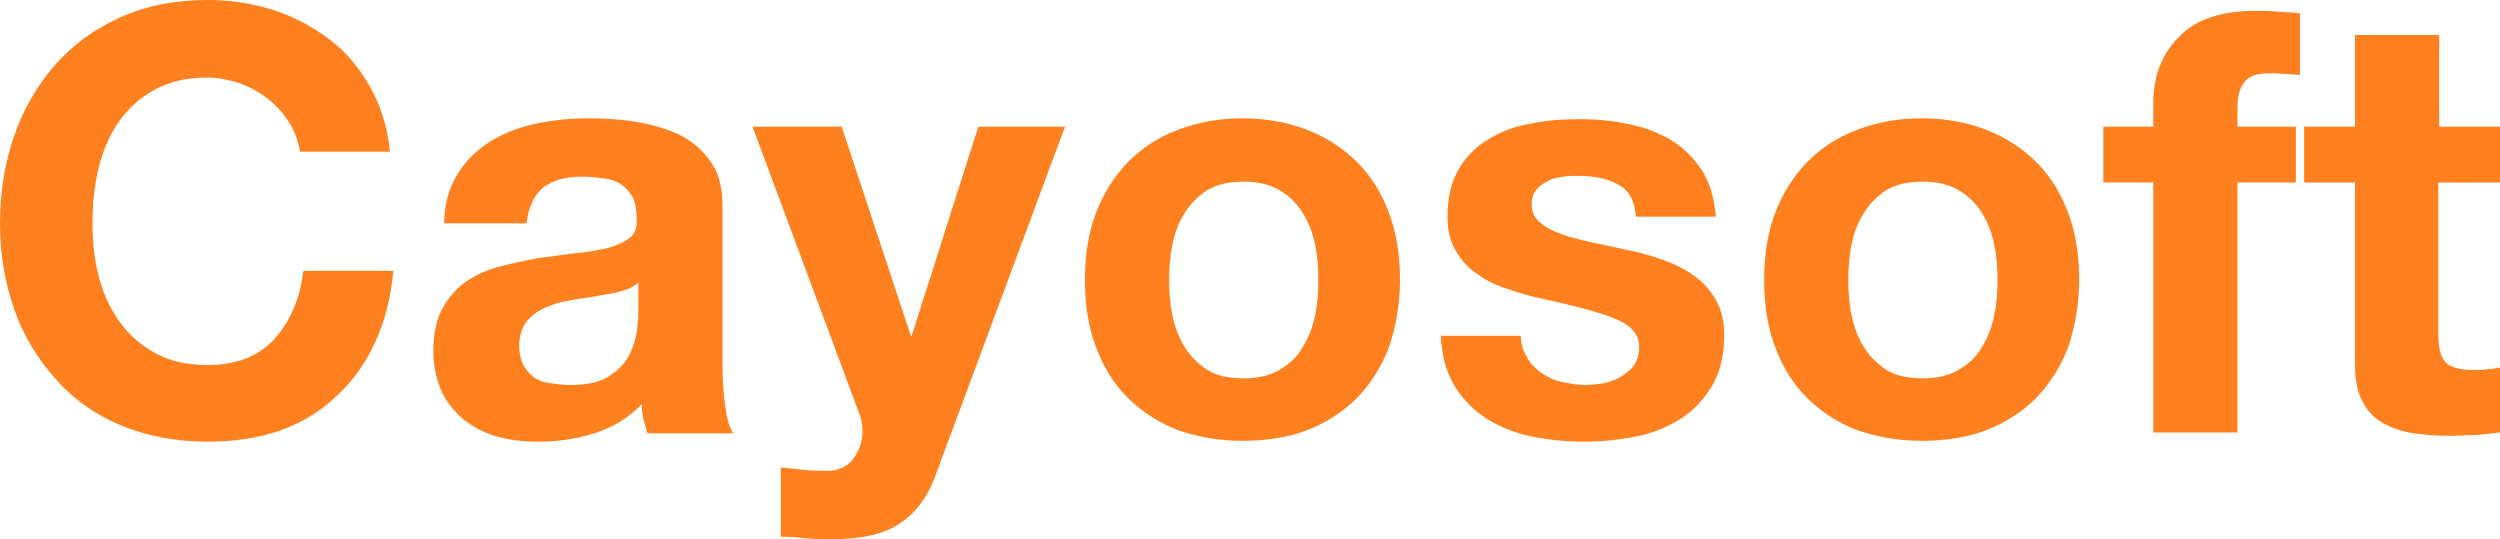 <?xml version="1.0" encoding="utf-8"?>
<!-- Generator: Adobe Illustrator 24.2.3, SVG Export Plug-In . SVG Version: 6.00 Build 0)  -->
<svg version="1.1" id="Layer_1" xmlns="http://www.w3.org/2000/svg" xmlns:xlink="http://www.w3.org/1999/xlink" x="0px" y="0px"
	 viewBox="0 0 300 64.7" style="enable-background:new 0 0 300 64.7;" xml:space="preserve">
<style type="text/css">
	.st0{fill:#FF801E;}
</style>
<g>
	<path class="st0" d="M34.7,14.7c-0.7-1.1-1.5-2-2.5-2.8c-1-0.8-2.1-1.4-3.4-1.9c-1.3-0.4-2.6-0.7-3.9-0.7c-2.5,0-4.6,0.5-6.4,1.5
		c-1.8,1-3.2,2.3-4.3,3.9c-1.1,1.6-1.9,3.5-2.4,5.6c-0.5,2.1-0.7,4.2-0.7,6.5c0,2.1,0.2,4.2,0.7,6.2c0.5,2,1.3,3.8,2.4,5.4
		c1.1,1.6,2.5,2.9,4.3,3.9c1.7,1,3.9,1.5,6.4,1.5c3.4,0,6.1-1,8-3.1c1.9-2.1,3.1-4.8,3.5-8.2h10.8c-0.3,3.2-1,6-2.2,8.6
		c-1.2,2.6-2.7,4.7-4.7,6.5c-1.9,1.8-4.2,3.2-6.8,4.1C30.9,52.6,28,53,24.9,53c-3.9,0-7.4-0.7-10.5-2c-3.1-1.3-5.7-3.2-7.8-5.6
		c-2.1-2.4-3.8-5.1-4.9-8.3C0.6,33.9,0,30.5,0,26.8c0-3.8,0.6-7.3,1.7-10.5c1.1-3.2,2.8-6.1,4.9-8.5s4.7-4.3,7.8-5.7
		C17.5,0.7,21,0,24.9,0c2.8,0,5.4,0.4,7.9,1.2c2.5,0.8,4.7,2,6.7,3.5c2,1.5,3.6,3.4,4.9,5.7c1.3,2.3,2.1,4.9,2.4,7.8H36
		C35.8,17,35.4,15.8,34.7,14.7z"/>
	<path class="st0" d="M53.3,26.5c0.1-2.4,0.7-4.3,1.8-5.9c1-1.6,2.4-2.8,4-3.8c1.6-0.9,3.4-1.6,5.4-2c2-0.4,4-0.6,6.1-0.6
		c1.8,0,3.7,0.1,5.6,0.4c1.9,0.3,3.6,0.8,5.2,1.5c1.6,0.8,2.8,1.8,3.8,3.2c1,1.3,1.5,3.1,1.5,5.4v19.1c0,1.7,0.1,3.2,0.3,4.8
		c0.2,1.5,0.5,2.7,1,3.4H77.7c-0.2-0.6-0.3-1.1-0.5-1.7c-0.1-0.6-0.2-1.2-0.2-1.8c-1.6,1.7-3.5,2.8-5.7,3.5c-2.2,0.7-4.4,1-6.7,1
		c-1.8,0-3.4-0.2-4.9-0.6c-1.5-0.4-2.8-1.1-4-2c-1.1-0.9-2-2-2.7-3.4c-0.6-1.4-1-3-1-4.9c0-2.1,0.4-3.8,1.1-5.1
		c0.7-1.3,1.7-2.4,2.8-3.2c1.2-0.8,2.5-1.4,4-1.8c1.5-0.4,3-0.7,4.5-1c1.5-0.2,3-0.4,4.5-0.6c1.5-0.1,2.8-0.4,3.9-0.6
		c1.1-0.3,2-0.7,2.7-1.2c0.7-0.5,1-1.3,0.9-2.4c0-1.1-0.2-2-0.5-2.6c-0.4-0.6-0.8-1.1-1.4-1.5c-0.6-0.4-1.3-0.6-2.1-0.7
		c-0.8-0.1-1.6-0.2-2.5-0.2c-2,0-3.5,0.4-4.7,1.3c-1.1,0.9-1.8,2.3-2,4.3H53.3z M76.6,33.9c-0.4,0.4-1,0.7-1.6,0.9
		c-0.6,0.2-1.3,0.4-2.1,0.5c-0.7,0.1-1.5,0.3-2.3,0.4c-0.8,0.1-1.6,0.2-2.4,0.4c-0.8,0.1-1.5,0.3-2.2,0.6c-0.7,0.2-1.4,0.6-1.9,1
		c-0.5,0.4-1,0.9-1.3,1.5c-0.3,0.6-0.5,1.4-0.5,2.3c0,0.9,0.2,1.7,0.5,2.3c0.3,0.6,0.8,1.1,1.3,1.5c0.6,0.4,1.2,0.6,2,0.7
		c0.8,0.1,1.5,0.2,2.3,0.2c2,0,3.5-0.3,4.6-1c1.1-0.7,1.9-1.5,2.4-2.4c0.5-0.9,0.8-1.9,1-2.8c0.1-0.9,0.2-1.7,0.2-2.3V33.9z"/>
	<path class="st0" d="M108,62.8c-1.9,1.3-4.6,1.9-8.1,1.9c-1,0-2.1,0-3.1-0.1c-1-0.1-2-0.2-3.1-0.2v-8.3c0.9,0.1,1.9,0.2,2.9,0.3
		c1,0.1,2,0.1,3,0.1c1.3-0.1,2.3-0.7,2.9-1.6c0.6-0.9,1-1.9,1-3c0-0.8-0.1-1.6-0.4-2.3L90.3,15.2H101l8.3,25.1h0.1l8-25.1h10.4
		l-15.3,41.2C111.5,59.4,110,61.5,108,62.8z"/>
	<path class="st0" d="M131.5,25.6c0.9-2.4,2.2-4.4,3.8-6.1c1.7-1.7,3.6-3,6-3.9c2.3-0.9,4.9-1.4,7.8-1.4c2.9,0,5.5,0.5,7.8,1.4
		c2.3,0.9,4.3,2.2,6,3.9c1.7,1.7,2.9,3.7,3.8,6.1c0.9,2.4,1.3,5.1,1.3,8c0,2.9-0.5,5.6-1.3,8c-0.9,2.4-2.2,4.4-3.8,6.1
		c-1.7,1.7-3.7,3-6,3.9c-2.3,0.9-5,1.3-7.8,1.3c-2.9,0-5.5-0.5-7.8-1.3c-2.3-0.9-4.3-2.2-6-3.9c-1.7-1.7-2.9-3.7-3.8-6.1
		c-0.9-2.4-1.3-5-1.3-8C130.2,30.6,130.6,28,131.5,25.6z M140.7,37.9c0.3,1.4,0.8,2.7,1.5,3.8c0.7,1.1,1.6,2,2.7,2.7
		c1.1,0.7,2.6,1,4.3,1c1.7,0,3.1-0.3,4.3-1c1.2-0.7,2.1-1.5,2.8-2.7c0.7-1.1,1.2-2.4,1.5-3.8c0.3-1.4,0.4-2.8,0.4-4.3
		c0-1.5-0.1-2.9-0.4-4.3c-0.3-1.4-0.8-2.7-1.5-3.8c-0.7-1.1-1.6-2-2.8-2.7c-1.2-0.7-2.6-1-4.3-1c-1.7,0-3.1,0.3-4.3,1
		c-1.1,0.7-2,1.6-2.7,2.7c-0.7,1.1-1.2,2.3-1.5,3.8c-0.3,1.4-0.4,2.9-0.4,4.3C140.3,35,140.4,36.5,140.7,37.9z"/>
	<path class="st0" d="M183.2,42.8c0.4,0.8,1,1.4,1.7,1.9c0.7,0.5,1.5,0.9,2.4,1.1c0.9,0.2,1.9,0.4,2.9,0.4c0.7,0,1.5-0.1,2.2-0.2
		c0.8-0.2,1.5-0.4,2.1-0.8s1.2-0.8,1.6-1.4c0.4-0.6,0.6-1.3,0.6-2.2c0-1.5-1-2.6-3-3.4c-2-0.8-4.8-1.5-8.4-2.3
		c-1.5-0.3-2.9-0.7-4.3-1.2c-1.4-0.4-2.6-1-3.7-1.8c-1.1-0.7-2-1.7-2.6-2.8c-0.7-1.1-1-2.5-1-4.1c0-2.4,0.5-4.3,1.4-5.8
		c0.9-1.5,2.1-2.7,3.7-3.6c1.5-0.9,3.2-1.5,5.1-1.8c1.9-0.4,3.8-0.5,5.8-0.5c2,0,3.9,0.2,5.8,0.6c1.9,0.4,3.5,1,5,1.9
		c1.5,0.9,2.7,2.1,3.7,3.6c1,1.5,1.5,3.4,1.7,5.6h-9.6c-0.1-1.9-0.9-3.3-2.2-3.9c-1.3-0.7-2.9-1-4.7-1c-0.6,0-1.2,0-1.8,0.1
		c-0.7,0.1-1.3,0.2-1.8,0.5c-0.5,0.2-1,0.6-1.4,1c-0.4,0.5-0.6,1.1-0.6,1.8c0,0.9,0.3,1.6,1,2.2c0.7,0.6,1.5,1,2.6,1.4
		s2.3,0.7,3.7,1c1.4,0.3,2.8,0.6,4.2,0.9c1.5,0.3,2.9,0.7,4.3,1.2c1.4,0.5,2.6,1.1,3.7,1.9c1.1,0.8,2,1.8,2.6,2.9
		c0.7,1.2,1,2.6,1,4.3c0,2.4-0.5,4.4-1.5,6.1c-1,1.6-2.2,2.9-3.8,3.9c-1.6,1-3.3,1.7-5.4,2.1c-2,0.4-4.1,0.6-6.1,0.6
		c-2.1,0-4.2-0.2-6.2-0.6c-2-0.4-3.8-1.1-5.4-2.1c-1.6-1-2.9-2.3-3.9-3.9c-1-1.6-1.6-3.7-1.7-6.1h9.6
		C182.5,41.1,182.7,42,183.2,42.8z"/>
	<path class="st0" d="M213,25.6c0.9-2.4,2.2-4.4,3.8-6.1c1.7-1.7,3.6-3,6-3.9c2.3-0.9,4.9-1.4,7.8-1.4c2.9,0,5.5,0.5,7.8,1.4
		c2.3,0.9,4.3,2.2,6,3.9c1.7,1.7,2.9,3.7,3.8,6.1c0.9,2.4,1.3,5.1,1.3,8c0,2.9-0.5,5.6-1.3,8c-0.9,2.4-2.2,4.4-3.8,6.1
		c-1.7,1.7-3.7,3-6,3.9c-2.3,0.9-5,1.3-7.8,1.3c-2.9,0-5.5-0.5-7.8-1.3c-2.3-0.9-4.3-2.2-6-3.9c-1.7-1.7-2.9-3.7-3.8-6.1
		c-0.9-2.4-1.3-5-1.3-8C211.7,30.6,212.1,28,213,25.6z M222.2,37.9c0.3,1.4,0.8,2.7,1.5,3.8c0.7,1.1,1.6,2,2.7,2.7
		c1.1,0.7,2.6,1,4.3,1c1.7,0,3.1-0.3,4.3-1c1.2-0.7,2.1-1.5,2.8-2.7c0.7-1.1,1.2-2.4,1.5-3.8c0.3-1.4,0.4-2.8,0.4-4.3
		c0-1.5-0.1-2.9-0.4-4.3c-0.3-1.4-0.8-2.7-1.5-3.8c-0.7-1.1-1.6-2-2.8-2.7c-1.2-0.7-2.6-1-4.3-1c-1.7,0-3.1,0.3-4.3,1
		c-1.1,0.7-2,1.6-2.7,2.7c-0.7,1.1-1.2,2.3-1.5,3.8c-0.3,1.4-0.4,2.9-0.4,4.3C221.8,35,221.9,36.5,222.2,37.9z"/>
	<path class="st0" d="M252.4,21.9v-6.7h6v-2.8c0-3.3,1-5.9,3.1-8c2-2.1,5.1-3.1,9.2-3.1c0.9,0,1.8,0,2.7,0.1
		c0.9,0.1,1.8,0.1,2.6,0.2V9c-1.2-0.1-2.4-0.2-3.7-0.2c-1.4,0-2.4,0.3-2.9,1c-0.6,0.6-0.9,1.7-0.9,3.2v2.2h7v6.7h-7v30h-10.1v-30
		H252.4z"/>
	<path class="st0" d="M300,15.2v6.7h-7.4v18.2c0,1.7,0.3,2.8,0.9,3.4c0.6,0.6,1.7,0.9,3.4,0.9c0.6,0,1.1,0,1.6-0.1
		c0.5,0,1-0.1,1.5-0.2v7.8c-0.9,0.1-1.8,0.2-2.8,0.3c-1,0-2.1,0.1-3.1,0.1c-1.6,0-3-0.1-4.4-0.3c-1.4-0.2-2.6-0.6-3.7-1.2
		c-1.1-0.6-1.9-1.5-2.5-2.6c-0.6-1.1-0.9-2.6-0.9-4.5V21.9h-6.1v-6.7h6.1v-11h10.1v11H300z"/>
</g>
</svg>
